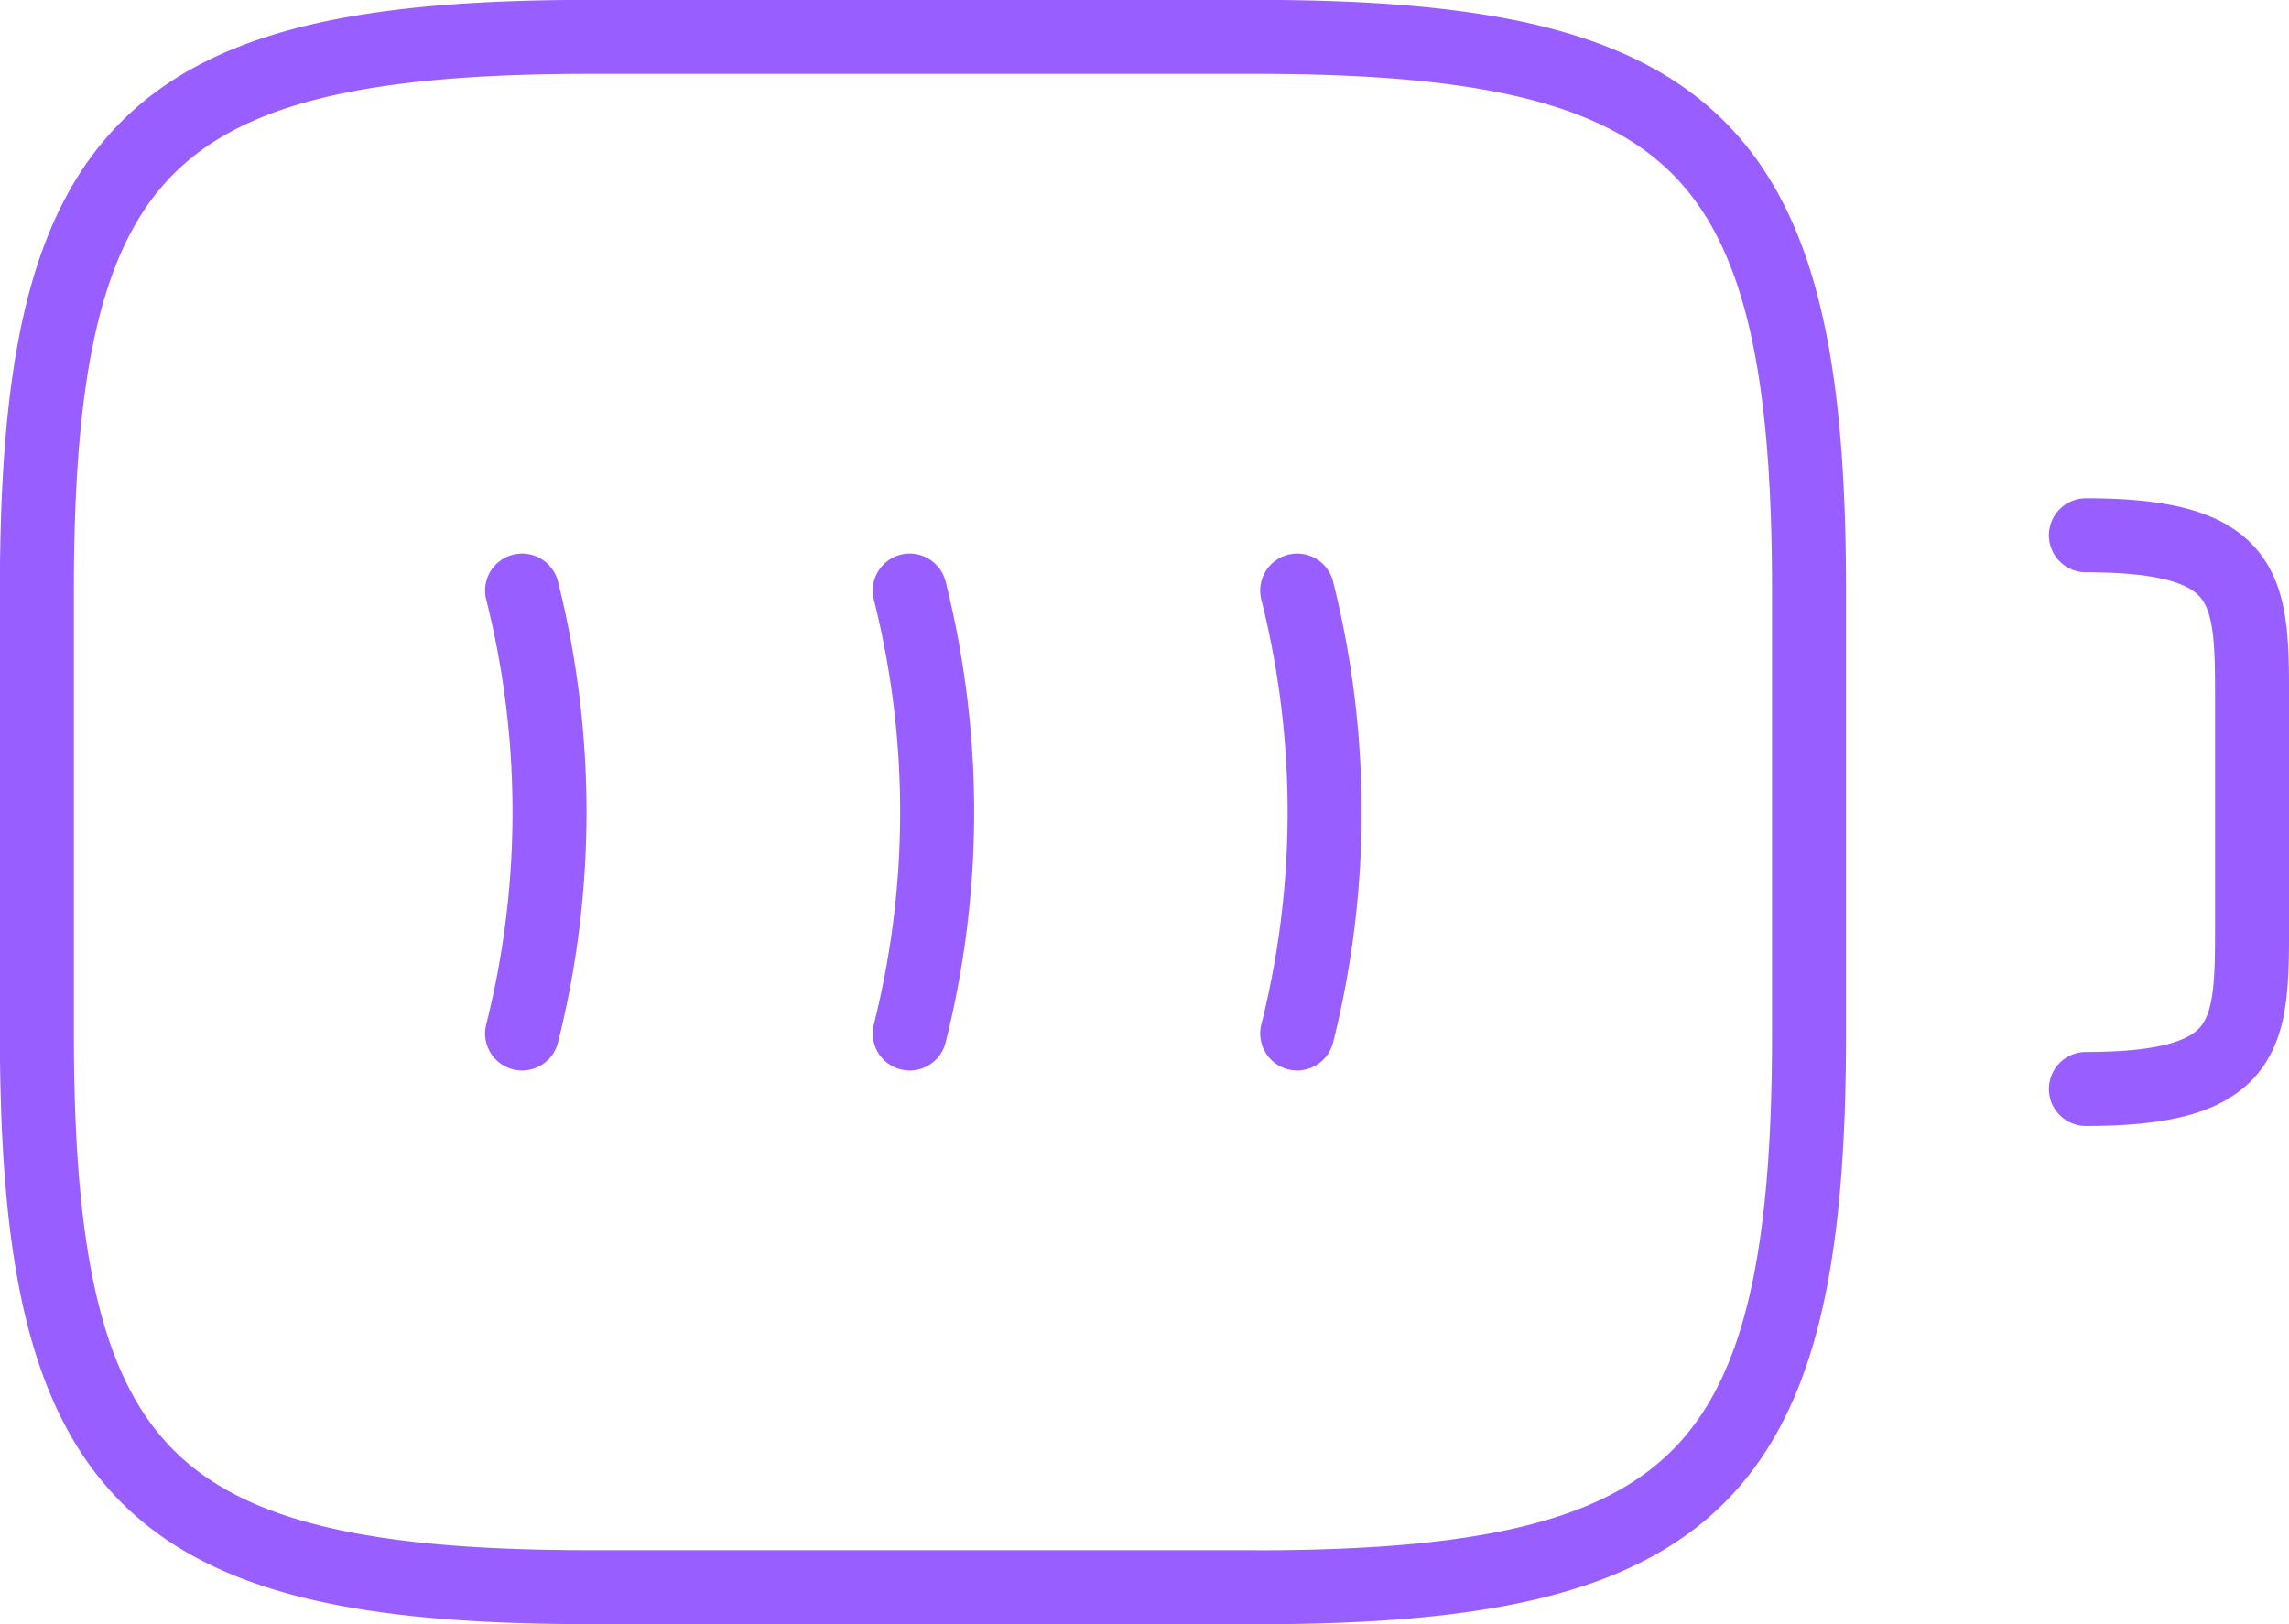 <svg xmlns="http://www.w3.org/2000/svg" width="61.879" height="43.915" viewBox="0 0 61.879 43.915"><path d="M62.722,25.806c4.491,0,4.491,1.5,4.491,4.491v5.988c0,2.994,0,4.491-4.491,4.491M20.447,27.3a24.564,24.564,0,0,1,0,11.976M30.926,27.3a24.564,24.564,0,0,1,0,11.976M41.4,27.3a24.564,24.564,0,0,1,0,11.976m-1.138,14.97H22.3c-11.976,0-14.97-2.994-14.97-14.97V27.3c0-11.976,2.994-14.97,14.97-14.97H40.267c11.976,0,14.97,2.994,14.97,14.97V39.279C55.237,51.255,52.243,54.249,40.267,54.249Z" transform="translate(-6.333 -11.333)" fill="none" stroke="#985eff" stroke-linecap="round" stroke-linejoin="round" stroke-width="2"/></svg>
